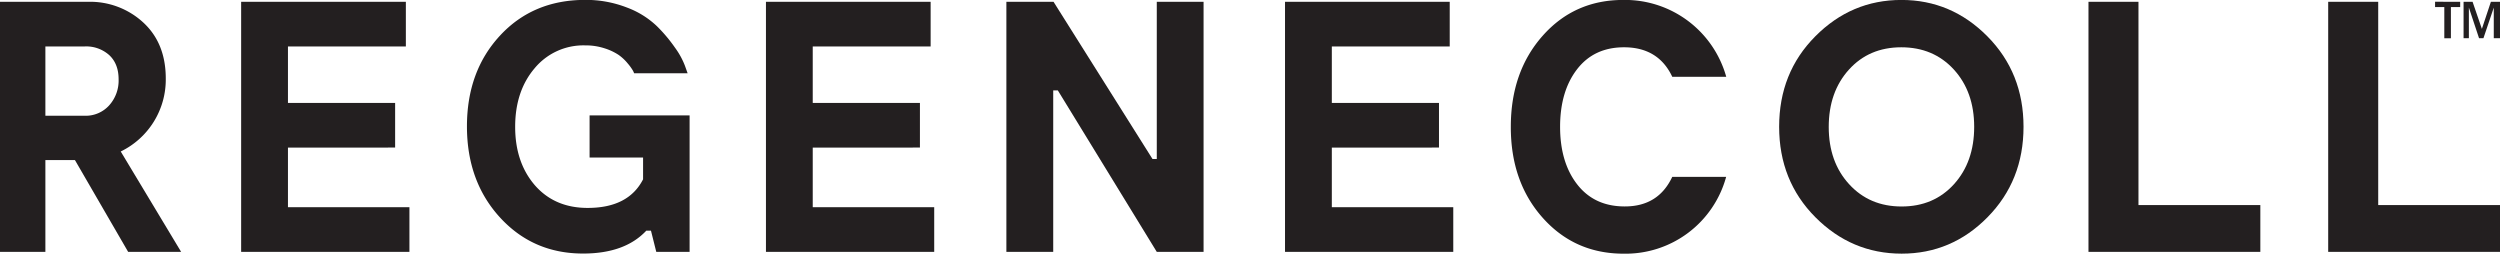 <svg id="Layer_1" data-name="Layer 1" xmlns="http://www.w3.org/2000/svg" viewBox="0 0 943.63 95.74"><defs><style>.cls-1{fill:#231f20;}</style></defs><title>Regenecoll+</title><path class="cls-1" d="M164.83,255.22h-20l-20.09-34.66H113.59v34.66H96.46V160.83h33.31a29.57,29.57,0,0,1,20.77,7.82q8.49,7.82,8.49,21.17a30.16,30.16,0,0,1-17,27.51Zm-51.24-77.54v26.16h14.83a11.93,11.93,0,0,0,9.24-3.91,14,14,0,0,0,3.57-9.84q0-5.81-3.5-9.1a13,13,0,0,0-9.31-3.31Z" transform="translate(-96.46 -160.15)"/><path class="cls-1" d="M205.15,238.36H251v16.86H187.48V160.83h62.17v16.85h-44.5V199H245.6v16.85H205.15Z" transform="translate(-96.46 -160.15)"/><path class="cls-1" d="M319,203.71h37.75v51.51H344.17l-2-8H340.4q-8.08,8.64-23.87,8.63-18.88,0-31.35-13.62t-12.47-34.38q0-20.77,12.47-34.25t32.16-13.49A42.68,42.68,0,0,1,333.12,163a33,33,0,0,1,11.26,7,57.25,57.25,0,0,1,6.87,8.16A29.19,29.19,0,0,1,355,185L356,187.8H335.81a7.56,7.56,0,0,0-.54-1.15,19.58,19.58,0,0,0-1.88-2.56,17.43,17.43,0,0,0-3.37-3.17,20.87,20.87,0,0,0-5.26-2.5,23.05,23.05,0,0,0-7.42-1.14,23.9,23.9,0,0,0-19.08,8.63q-7.35,8.63-7.35,22.11t7.49,22.12q7.47,8.49,19.88,8.49,15.38,0,20.91-10.79v-8.22H319Z" transform="translate(-96.46 -160.15)"/><path class="cls-1" d="M403.23,238.36h45.85v16.86H385.57V160.83h62.16v16.85h-44.5V199h40.46v16.85H403.23Z" transform="translate(-96.46 -160.15)"/><path class="cls-1" d="M533.09,160.83h17.66v94.39H533.09l-37.35-60.95H494v60.95H476.32V160.83h17.8l37.35,59.33h1.62Z" transform="translate(-96.46 -160.15)"/><path class="cls-1" d="M599.16,238.36H645v16.86H581.49V160.83h62.17v16.85h-44.5V199h40.45v16.85H599.16Z" transform="translate(-96.46 -160.15)"/><path class="cls-1" d="M727.66,226.9H748a39.34,39.34,0,0,1-38.7,29q-18.48,0-30.55-13.55T666.72,208q0-20.76,12-34.32t30.47-13.55a39.67,39.67,0,0,1,38.84,29H727.66Q722.41,178,709.46,178q-11.33,0-17.73,8.29T685.32,208q0,13.48,6.48,21.78t17.93,8.29Q722.41,238.09,727.66,226.9Z" transform="translate(-96.46 -160.15)"/><path class="cls-1" d="M846.66,242.14q-13.54,13.76-32.43,13.75t-32.56-13.75Q768,228.39,768,208t13.62-34.11q13.62-13.75,32.5-13.76t32.5,13.76q13.62,13.76,13.62,34.11T846.66,242.14Zm-52.25-12.47q7.68,8.42,19.82,8.42T834,229.67q7.62-8.43,7.62-21.65t-7.69-21.64Q826.24,178,814.1,178t-19.76,8.43q-7.62,8.43-7.62,21.64T794.41,229.67Z" transform="translate(-96.46 -160.15)"/><path class="cls-1" d="M903.63,237.55h46v17.67H884.76V160.83h18.87Z" transform="translate(-96.46 -160.15)"/><path class="cls-1" d="M994.12,237.55h46v17.67H975.24V160.83h18.88Z" transform="translate(-96.46 -160.15)"/><path class="cls-1" d="M1025.06,160.83v2h-3.5v11.76h-2.49V162.81h-3.49v-2Z" transform="translate(-96.46 -160.15)"/><path class="cls-1" d="M1029.74,160.83l3.51,10.23,3.4-10.23h3.45v13.74h-2.36l0-11.55-3.9,11.55h-1.66L1028.34,163l0,11.58h-2V160.83Z" transform="translate(-96.46 -160.15)"/></svg>